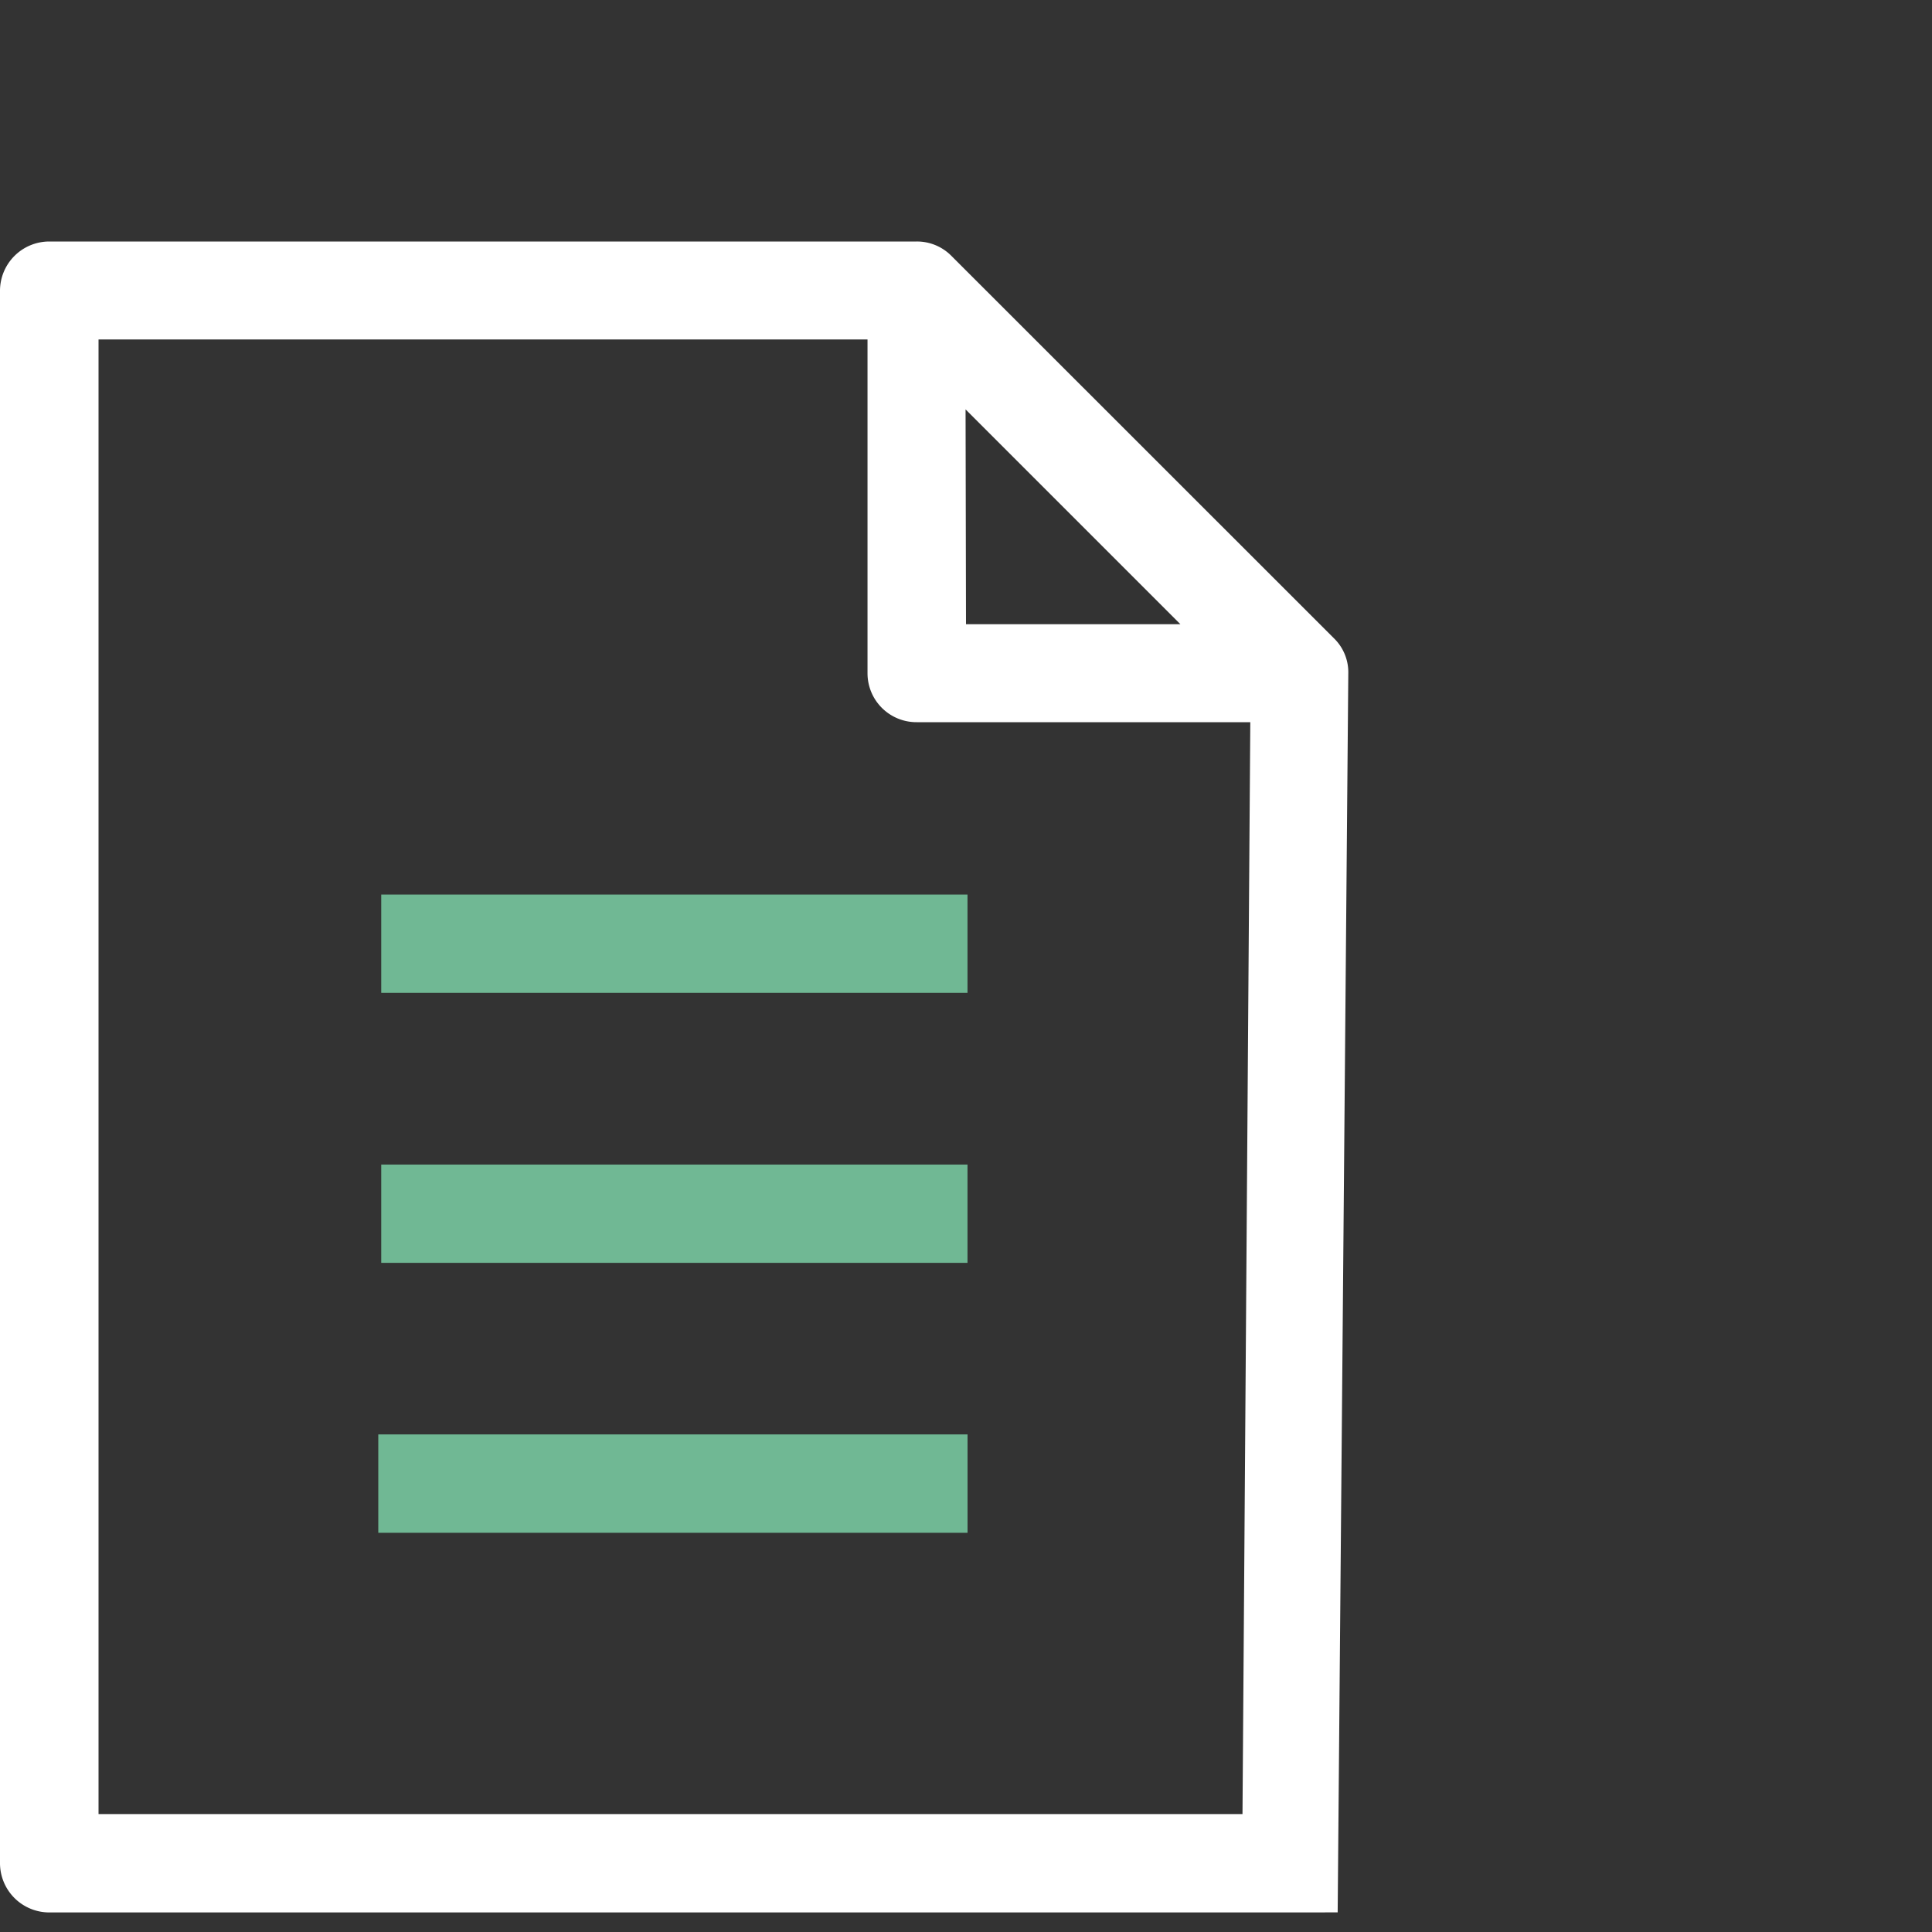 <svg xmlns="http://www.w3.org/2000/svg" xmlns:xlink="http://www.w3.org/1999/xlink" width="40" height="40" viewBox="0 0 40 40">
  <rect x="0" y="0" width="40" height="40" fill="#333333" stroke="none"/>
  <defs>
    <clipPath id="clip-path">
      <rect id="Rectangle_164" data-name="Rectangle 164" width="40" height="40" transform="translate(1393 1726)" fill="#fff" stroke="#707070" stroke-width="1"/>
    </clipPath>
  </defs>
  <g id="Mask_Group_65" data-name="Mask Group 65" transform="translate(-1393 -1726)" clip-path="url(#clip-path)">
    <g id="Group_148" data-name="Group 148" transform="translate(2.667)">
      <path id="Path_320" data-name="Path 320" d="M20,7.924l-.009-4.448,4.448,4.448Zm7.695,26.67.22-25.652a.98.98,0,0,0-.29-.72L19.7.3a1,1,0,0,0-.72-.3H1.019A1.021,1.021,0,0,0,0,1.019V33.576a1.021,1.021,0,0,0,1.019,1.019H27.04c.03.056.019-1.934,0-2.037h-25V2.028H17.961V8.943A1.013,1.013,0,0,0,18.98,9.952h6.906l-.176,24.643Z" transform="translate(1390.333 1731)" fill="#fff"/>
      <rect id="Rectangle_161" data-name="Rectangle 161" width="12.138" height="2.035" transform="translate(1398.226 1750.111)" fill="#70b894"/>
      <rect id="Rectangle_162" data-name="Rectangle 162" width="12.2" height="2.037" transform="translate(1398.165 1755.698)" fill="#70b894"/>
      <rect id="Rectangle_163" data-name="Rectangle 163" width="12.138" height="2.035" transform="translate(1398.226 1744.521)" fill="#70b894"/>
    </g>
  </g>
</svg>
